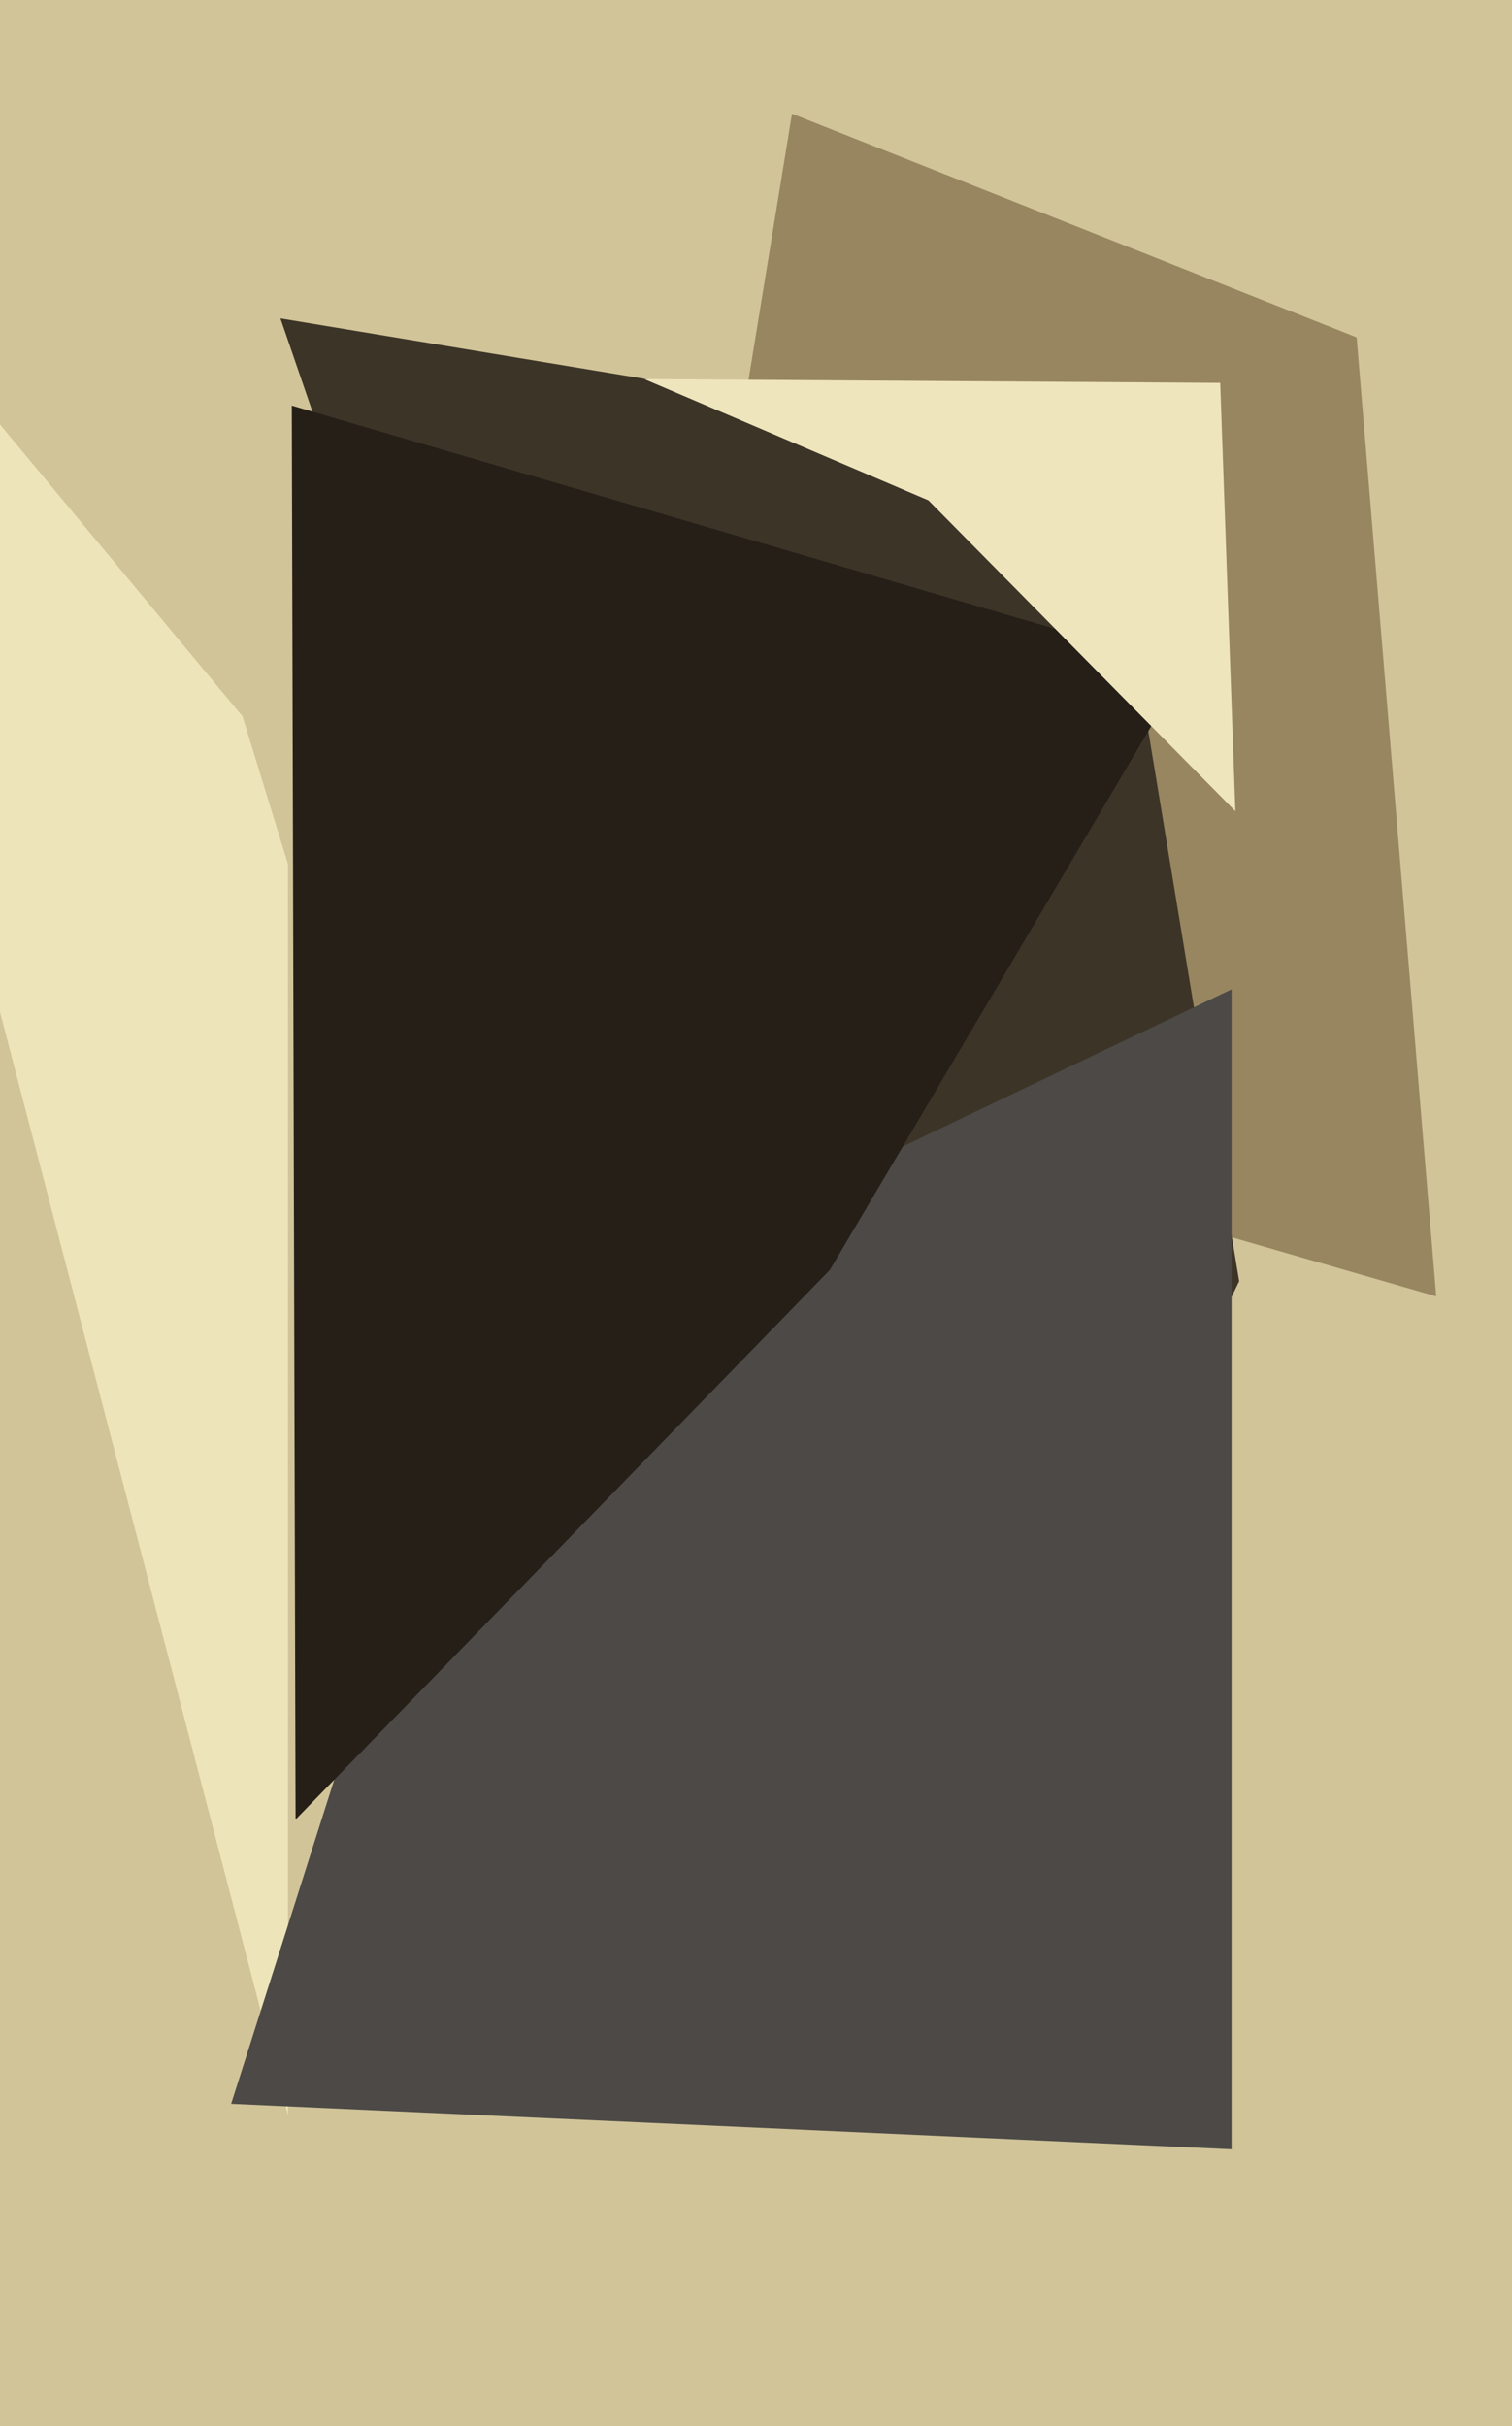 <svg xmlns="http://www.w3.org/2000/svg" width="399px" height="640px">
  <rect width="399" height="640" fill="rgb(209,196,153)"/>
  <polygon points="379,342 168,281 209,30 358,89" fill="rgb(152,134,96)"/>
  <polygon points="76,558 -59,41 64,189 76,228" fill="rgb(237,229,185)"/>
  <polygon points="327,338 230,538 74,84 291,120" fill="rgb(60,52,39)"/>
  <polygon points="325,567 61,555 124,357 325,261" fill="rgb(76,73,70)"/>
  <polygon points="219,335 78,480 77,107 313,176" fill="rgb(37,31,24)"/>
  <polygon points="326,214 245,132 170,100 322,101" fill="rgb(238,229,189)"/>
</svg>